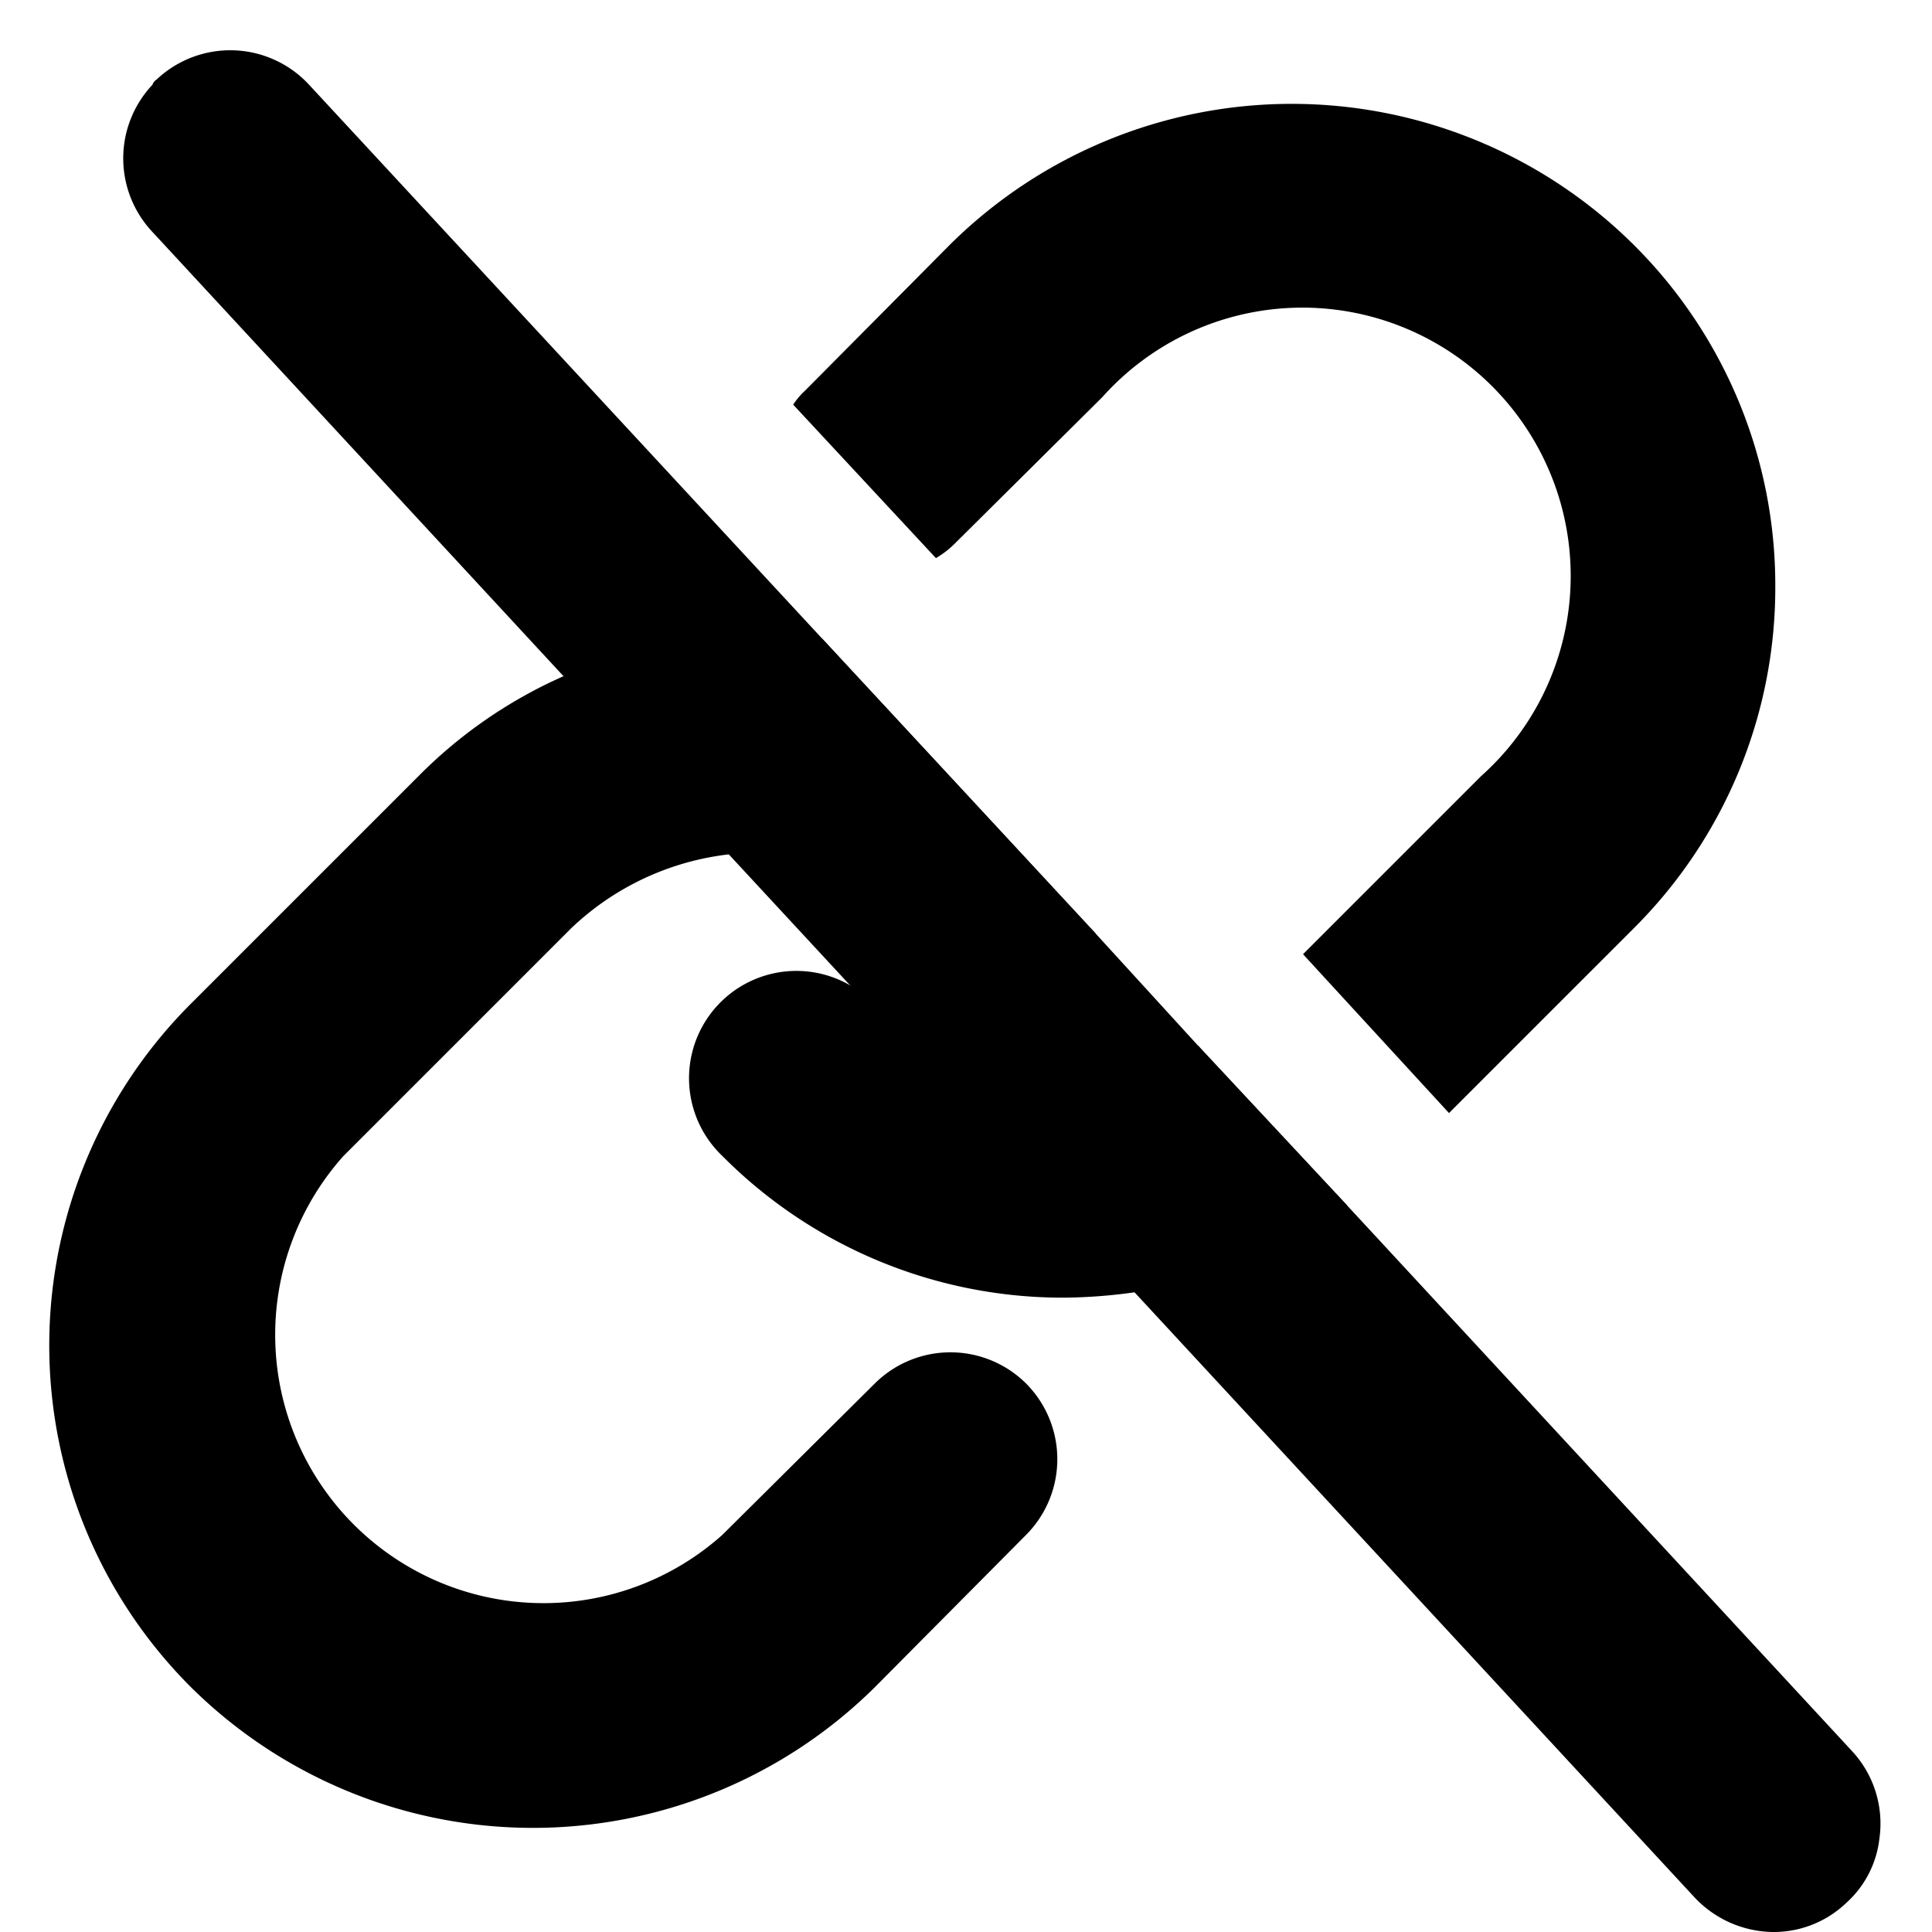 <svg xmlns="http://www.w3.org/2000/svg" viewBox="0 0 18 18"><path d="M9.56 12.89a1 1 0 0 1 0 1.41l-1.41 1.42a4.527 4.527 0 0 1-6.37 0 4.5 4.5 0 0 1 0-6.37L3.9 7.23a4.409 4.409 0 0 1 1.35-.93 3.94 3.94 0 0 1 .82-.27 4.314 4.314 0 0 1 1.02-.12 3.642 3.642 0 0 1 .57.04l2.55 2.75a1 1 0 0 1-1.36-.05 2.235 2.235 0 0 0-.86-.54 2.551 2.551 0 0 0-2.67.54L3.2 10.77a2.5 2.5 0 0 0 3.53 3.53l1.42-1.41a1 1 0 0 1 1.41 0Z" stroke="none"/><path d="m11.16 9.74 1.39 1.49a3.952 3.952 0 0 1-1.11.59h-.01a3.623 3.623 0 0 1-.86.22 4.887 4.887 0 0 1-.66.05 4.471 4.471 0 0 1-3.18-1.32 1 1 0 0 1 1.19-1.59.912.912 0 0 1 .23.17 2.424 2.424 0 0 0 1.64.7h.01a2.415 2.415 0 0 0 1.36-.31Zm5.38-4.28a4.477 4.477 0 0 1-1.32 3.19l-1.72 1.72-1.36-1.48 1.66-1.66a2.5 2.5 0 1 0-3.53-3.53L8.91 5.05a.9.9 0 0 1-.19.15L7.39 3.77a.689.689 0 0 1 .11-.13l1.35-1.36a4.521 4.521 0 0 1 6.37 0 4.471 4.471 0 0 1 1.32 3.18Z" stroke="none"/><path d="m17.26 16.32-4.71-5.09-1.39-1.49-.95-1.04-2.55-2.75L2.88.79A1 1 0 0 0 1.46.74a.1.1 0 0 0-.04.05 1.106 1.106 0 0 0 .28.52l4.37 4.72 1.92 2.08 1.8 1.94h.01l1.63 1.77h.01l4.64 5.02a1.274 1.274 0 0 0 .92.4 1.3 1.3 0 0 0 .51-.11.992.992 0 0 0-.25-.81Z" fill="none" stroke="none"/><path d="M17.51 17.13a.95.95 0 0 1-.31.6.977.977 0 0 1-.68.27 1.018 1.018 0 0 1-.73-.32l-5.22-5.64-2.65-2.86-1.13-1.22L5.25 6.3 1.41 2.15A1 1 0 0 1 1.42.79a.1.1 0 0 1 .04-.05 1 1 0 0 1 1.42.05l4.78 5.16 2.55 2.75.95 1.04 1.39 1.49 4.71 5.09a.992.992 0 0 1 .25.81Z" stroke="none"/></svg>